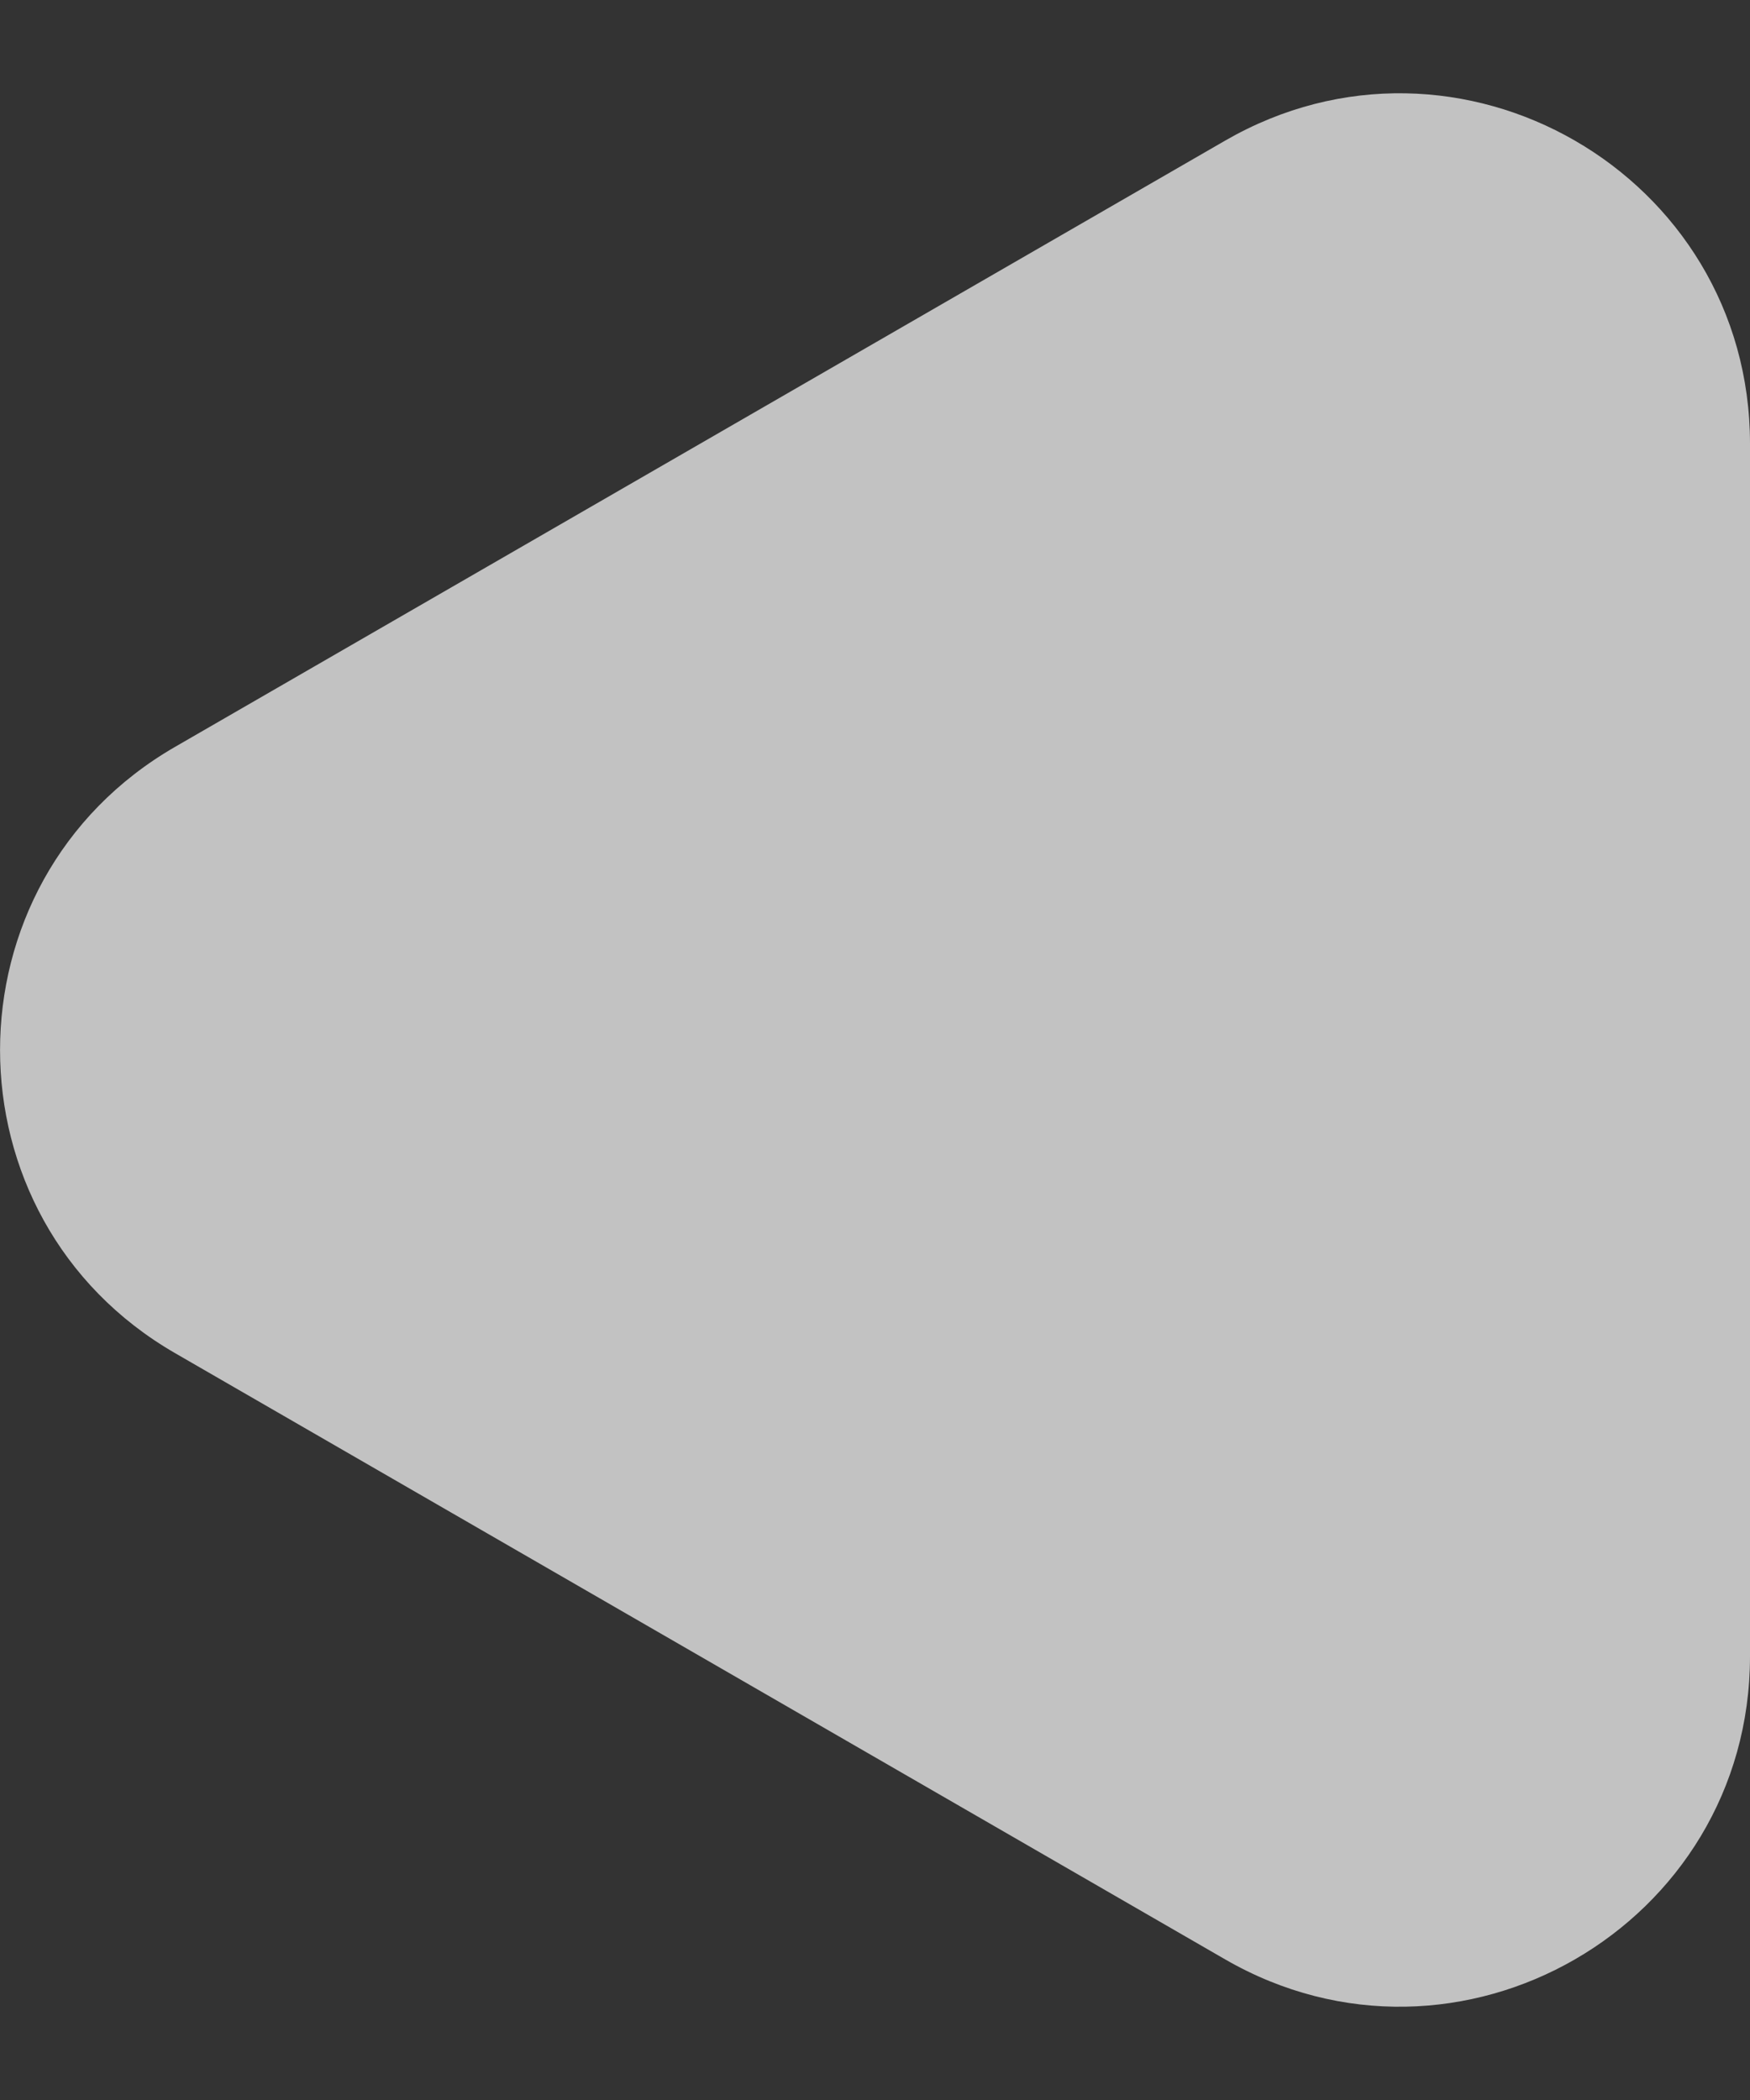 <svg width="10" height="12" viewBox="0 0 10 12" fill="none" xmlns="http://www.w3.org/2000/svg">
<rect x="0" y="0" width="10" height="12" fill="#333333" stroke="none"/>
<path id="Polygon 2" d="M1 4.268C-0.333 5.038 -0.333 6.962 1 7.732L7 11.196C8.333 11.966 10 11.004 10 9.464L10 2.536C10 0.996 8.333 0.034 7 0.804L1 4.268Z" fill="white" fill-opacity="0.7"/>
</svg>
